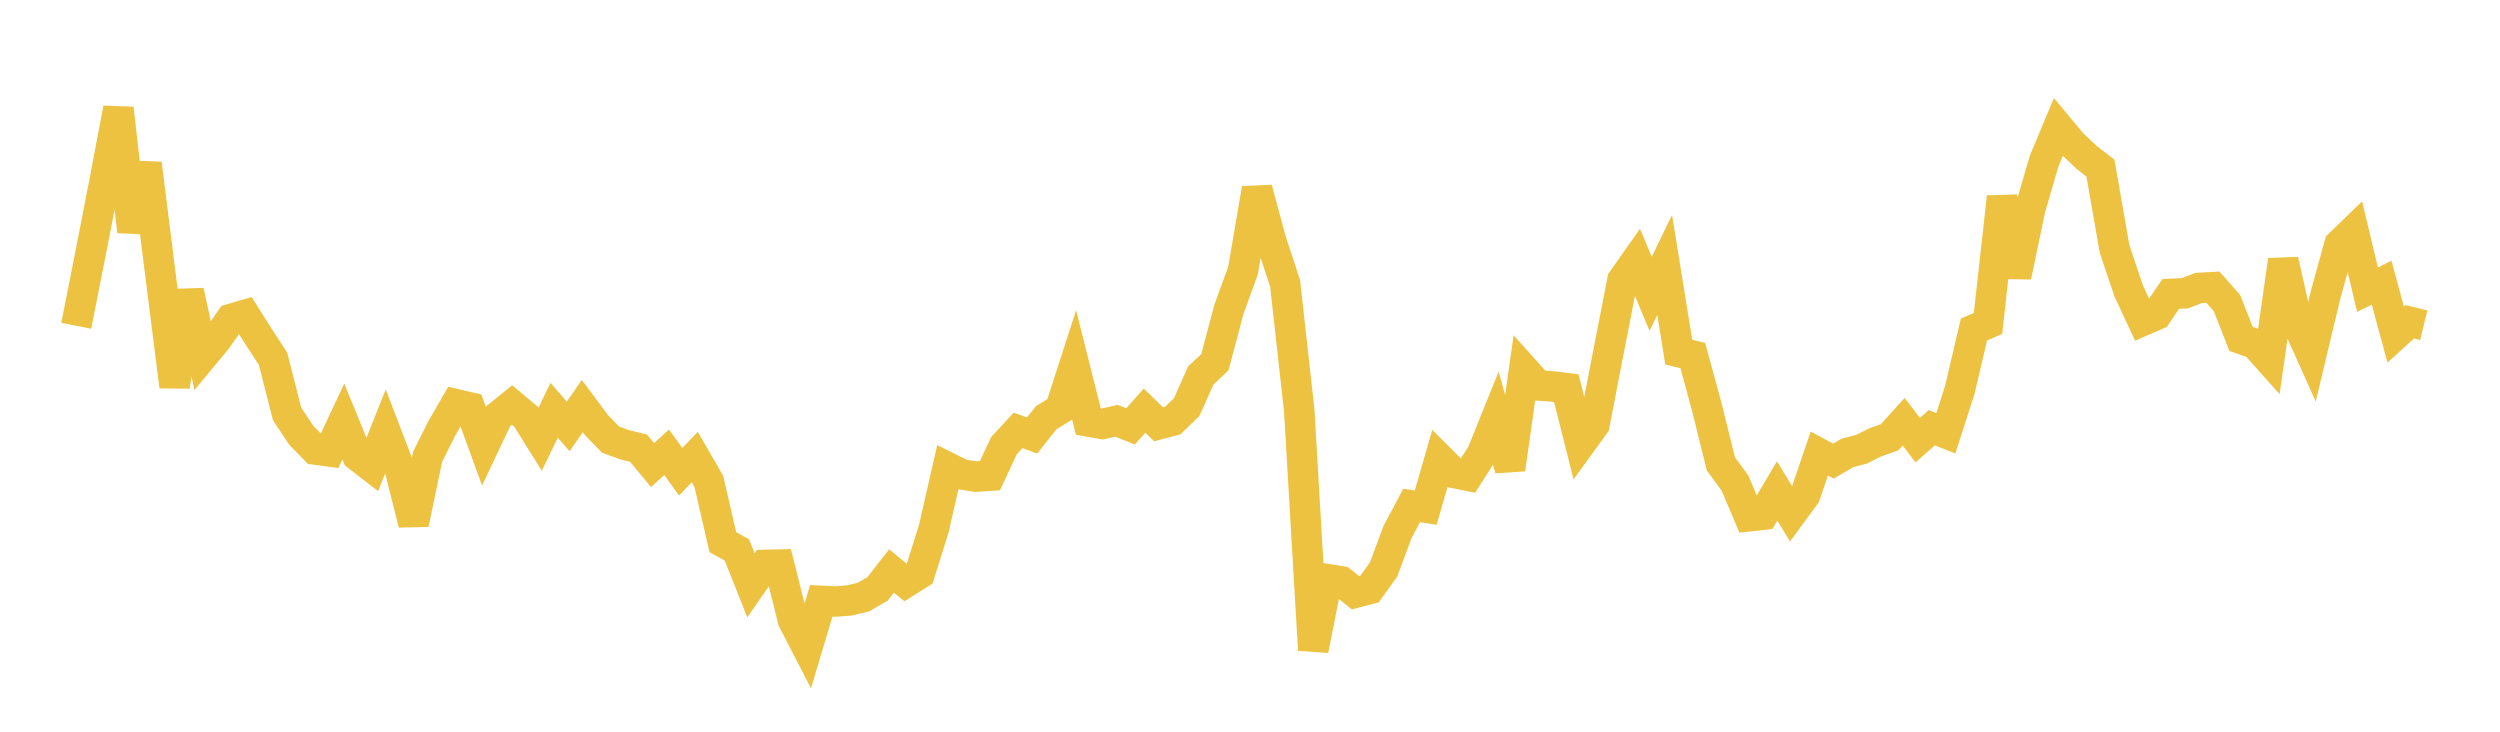 <svg width="164" height="48" xmlns="http://www.w3.org/2000/svg" xmlns:xlink="http://www.w3.org/1999/xlink"><path fill="none" stroke="rgb(237,194,64)" stroke-width="2" d="M5,21.371L5.922,16.718L6.844,11.985L7.766,7.11L8.689,15.184L9.611,10.732L10.533,18.074L11.455,25.354L12.377,19.095L13.299,23.367L14.222,22.256L15.144,20.928L16.066,20.659L16.988,22.119L17.91,23.531L18.832,27.149L19.754,28.546L20.677,29.488L21.599,29.615L22.521,27.649L23.443,29.901L24.365,30.615L25.287,28.295L26.21,30.705L27.132,34.366L28.054,29.955L28.976,28.113L29.898,26.513L30.82,26.726L31.743,29.26L32.665,27.313L33.587,26.568L34.509,27.34L35.431,28.817L36.353,26.913L37.275,27.975L38.198,26.638L39.12,27.874L40.042,28.832L40.964,29.174L41.886,29.398L42.808,30.508L43.731,29.668L44.653,30.947L45.575,29.982L46.497,31.574L47.419,35.564L48.341,36.078L49.263,38.394L50.186,37.059L51.108,37.037L52.03,40.712L52.952,42.494L53.874,39.416L54.796,39.46L55.719,39.39L56.641,39.168L57.563,38.637L58.485,37.457L59.407,38.215L60.329,37.635L61.251,34.704L62.174,30.659L63.096,31.119L64.018,31.267L64.94,31.207L65.862,29.233L66.784,28.235L67.707,28.566L68.629,27.404L69.551,26.832L70.473,23.977L71.395,27.649L72.317,27.813L73.24,27.602L74.162,27.971L75.084,26.935L76.006,27.837L76.928,27.595L77.85,26.702L78.772,24.627L79.695,23.766L80.617,20.294L81.539,17.757L82.461,12.378L83.383,15.796L84.305,18.595L85.228,26.904L86.15,42.64L87.072,37.99L87.994,38.14L88.916,38.881L89.838,38.642L90.76,37.364L91.683,34.889L92.605,33.159L93.527,33.304L94.449,30.103L95.371,31.022L96.293,31.209L97.216,29.761L98.138,27.478L99.06,30.784L99.982,24.258L100.904,25.285L101.826,25.35L102.749,25.46L103.671,29.129L104.593,27.859L105.515,23.094L106.437,18.37L107.359,17.062L108.281,19.274L109.204,17.38L110.126,23.099L111.048,23.325L111.97,26.709L112.892,30.43L113.814,31.687L114.737,33.866L115.659,33.764L116.581,32.204L117.503,33.724L118.425,32.464L119.347,29.752L120.269,30.25L121.192,29.711L122.114,29.471L123.036,29.011L123.958,28.684L124.88,27.666L125.802,28.873L126.725,28.057L127.647,28.424L128.569,25.555L129.491,21.616L130.413,21.218L131.335,12.925L132.257,18.133L133.18,13.703L134.102,10.544L135.024,8.338L135.946,9.443L136.868,10.312L137.79,11.03L138.713,16.32L139.635,19.065L140.557,21.046L141.479,20.645L142.401,19.28L143.323,19.239L144.246,18.889L145.168,18.838L146.09,19.883L147.012,22.232L147.934,22.554L148.856,23.587L149.778,17.065L150.701,21.19L151.623,23.249L152.545,19.393L153.467,16.039L154.389,15.147L155.311,19.004L156.234,18.543L157.156,21.949L158.078,21.111L159,21.337"></path></svg>
